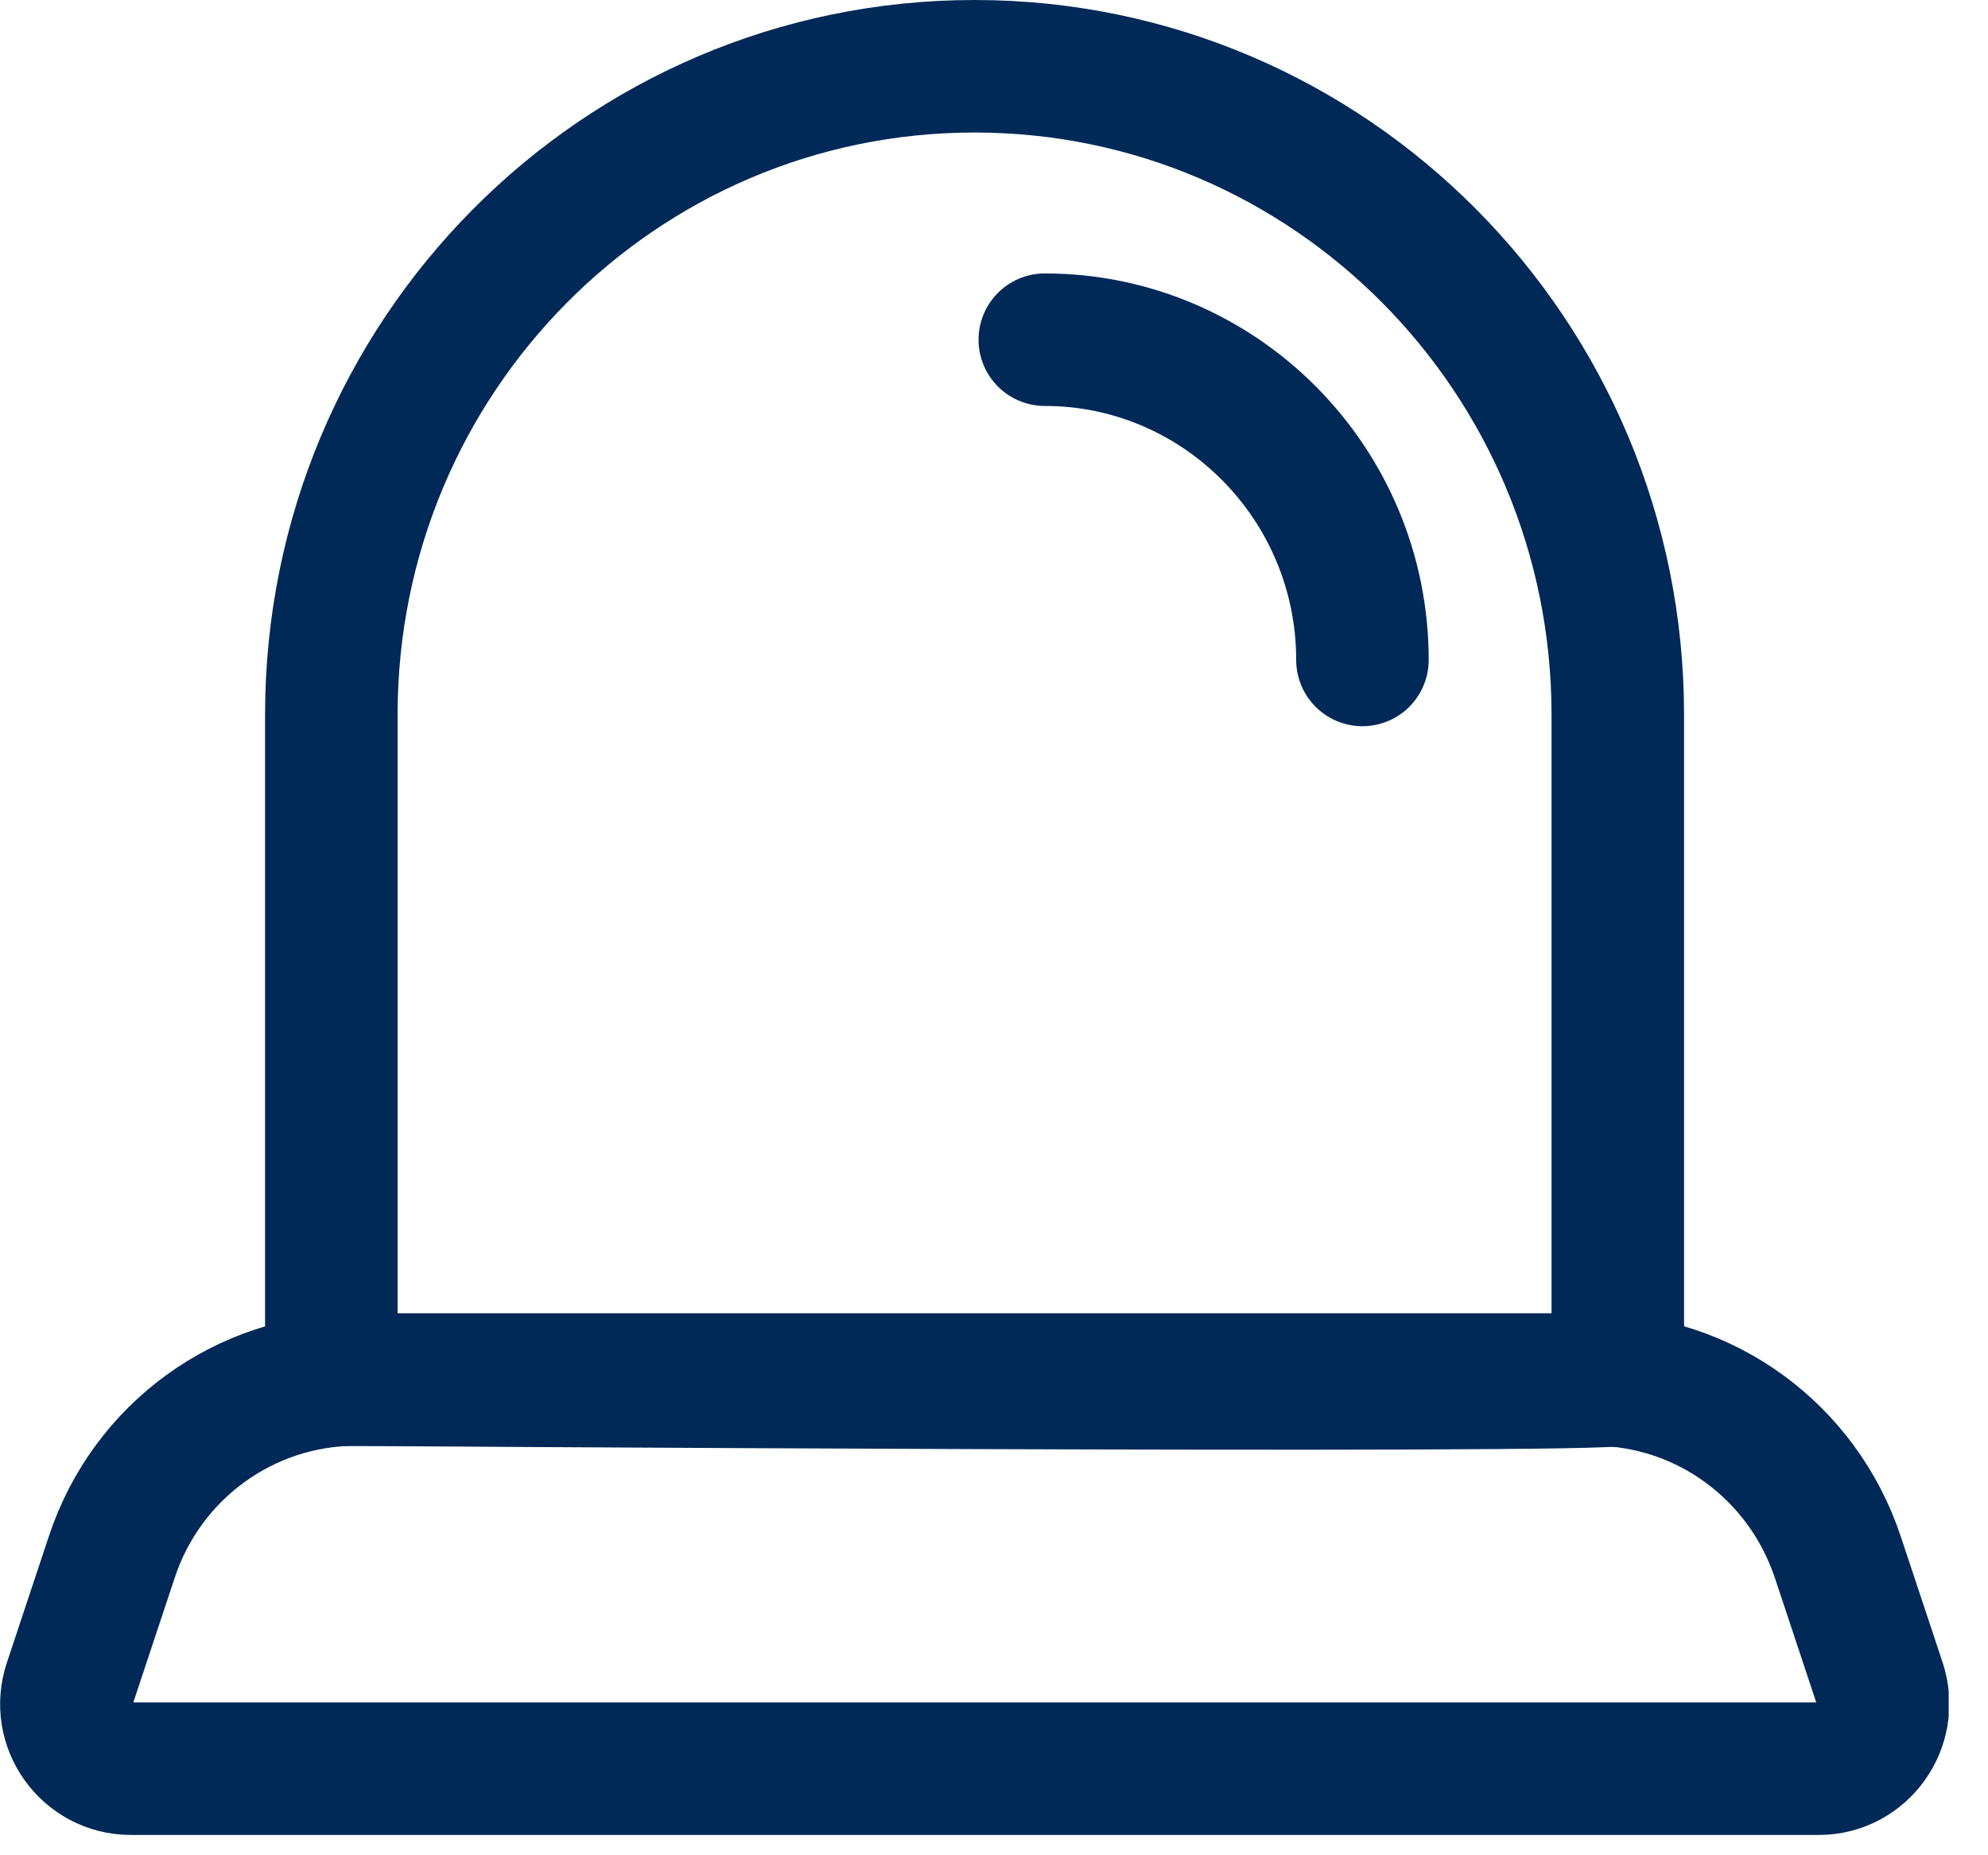 <svg width="45" height="42" viewBox="0 0 45 42" fill="none" xmlns="http://www.w3.org/2000/svg">
<g clip-path="url(#clip0_239_2257)">
<path d="M41.15 40.04H2.96C1.97 40.04 1.26 39.06 1.58 38.11L2.53 35.25C3.32 32.85 5.55 31.23 8.06 31.23H36.07C38.58 31.23 40.8 32.85 41.6 35.25L42.55 38.11C42.86 39.06 42.16 40.04 41.17 40.04H41.15Z" stroke="#002957" stroke-width="3" stroke-linecap="round" stroke-linejoin="round"/>
<path d="M36.62 31.23V16.18C36.62 8.07 30.1 1.5 22.06 1.5C14.02 1.5 7.5 8.07 7.5 16.18V31.23C7.5 31.23 36.43 31.43 36.63 31.23H36.62Z" stroke="#002957" stroke-width="3" stroke-linecap="round" stroke-linejoin="round"/>
<path d="M30.84 14.94C30.84 10.94 27.61 7.69 23.65 7.69" stroke="#002957" stroke-width="3" stroke-linecap="round" stroke-linejoin="round"/>
</g>
<defs>
<clipPath id="clip0_239_2257">
<rect width="44.11" height="41.54" fill="white"/>
</clipPath>
</defs>
</svg>

